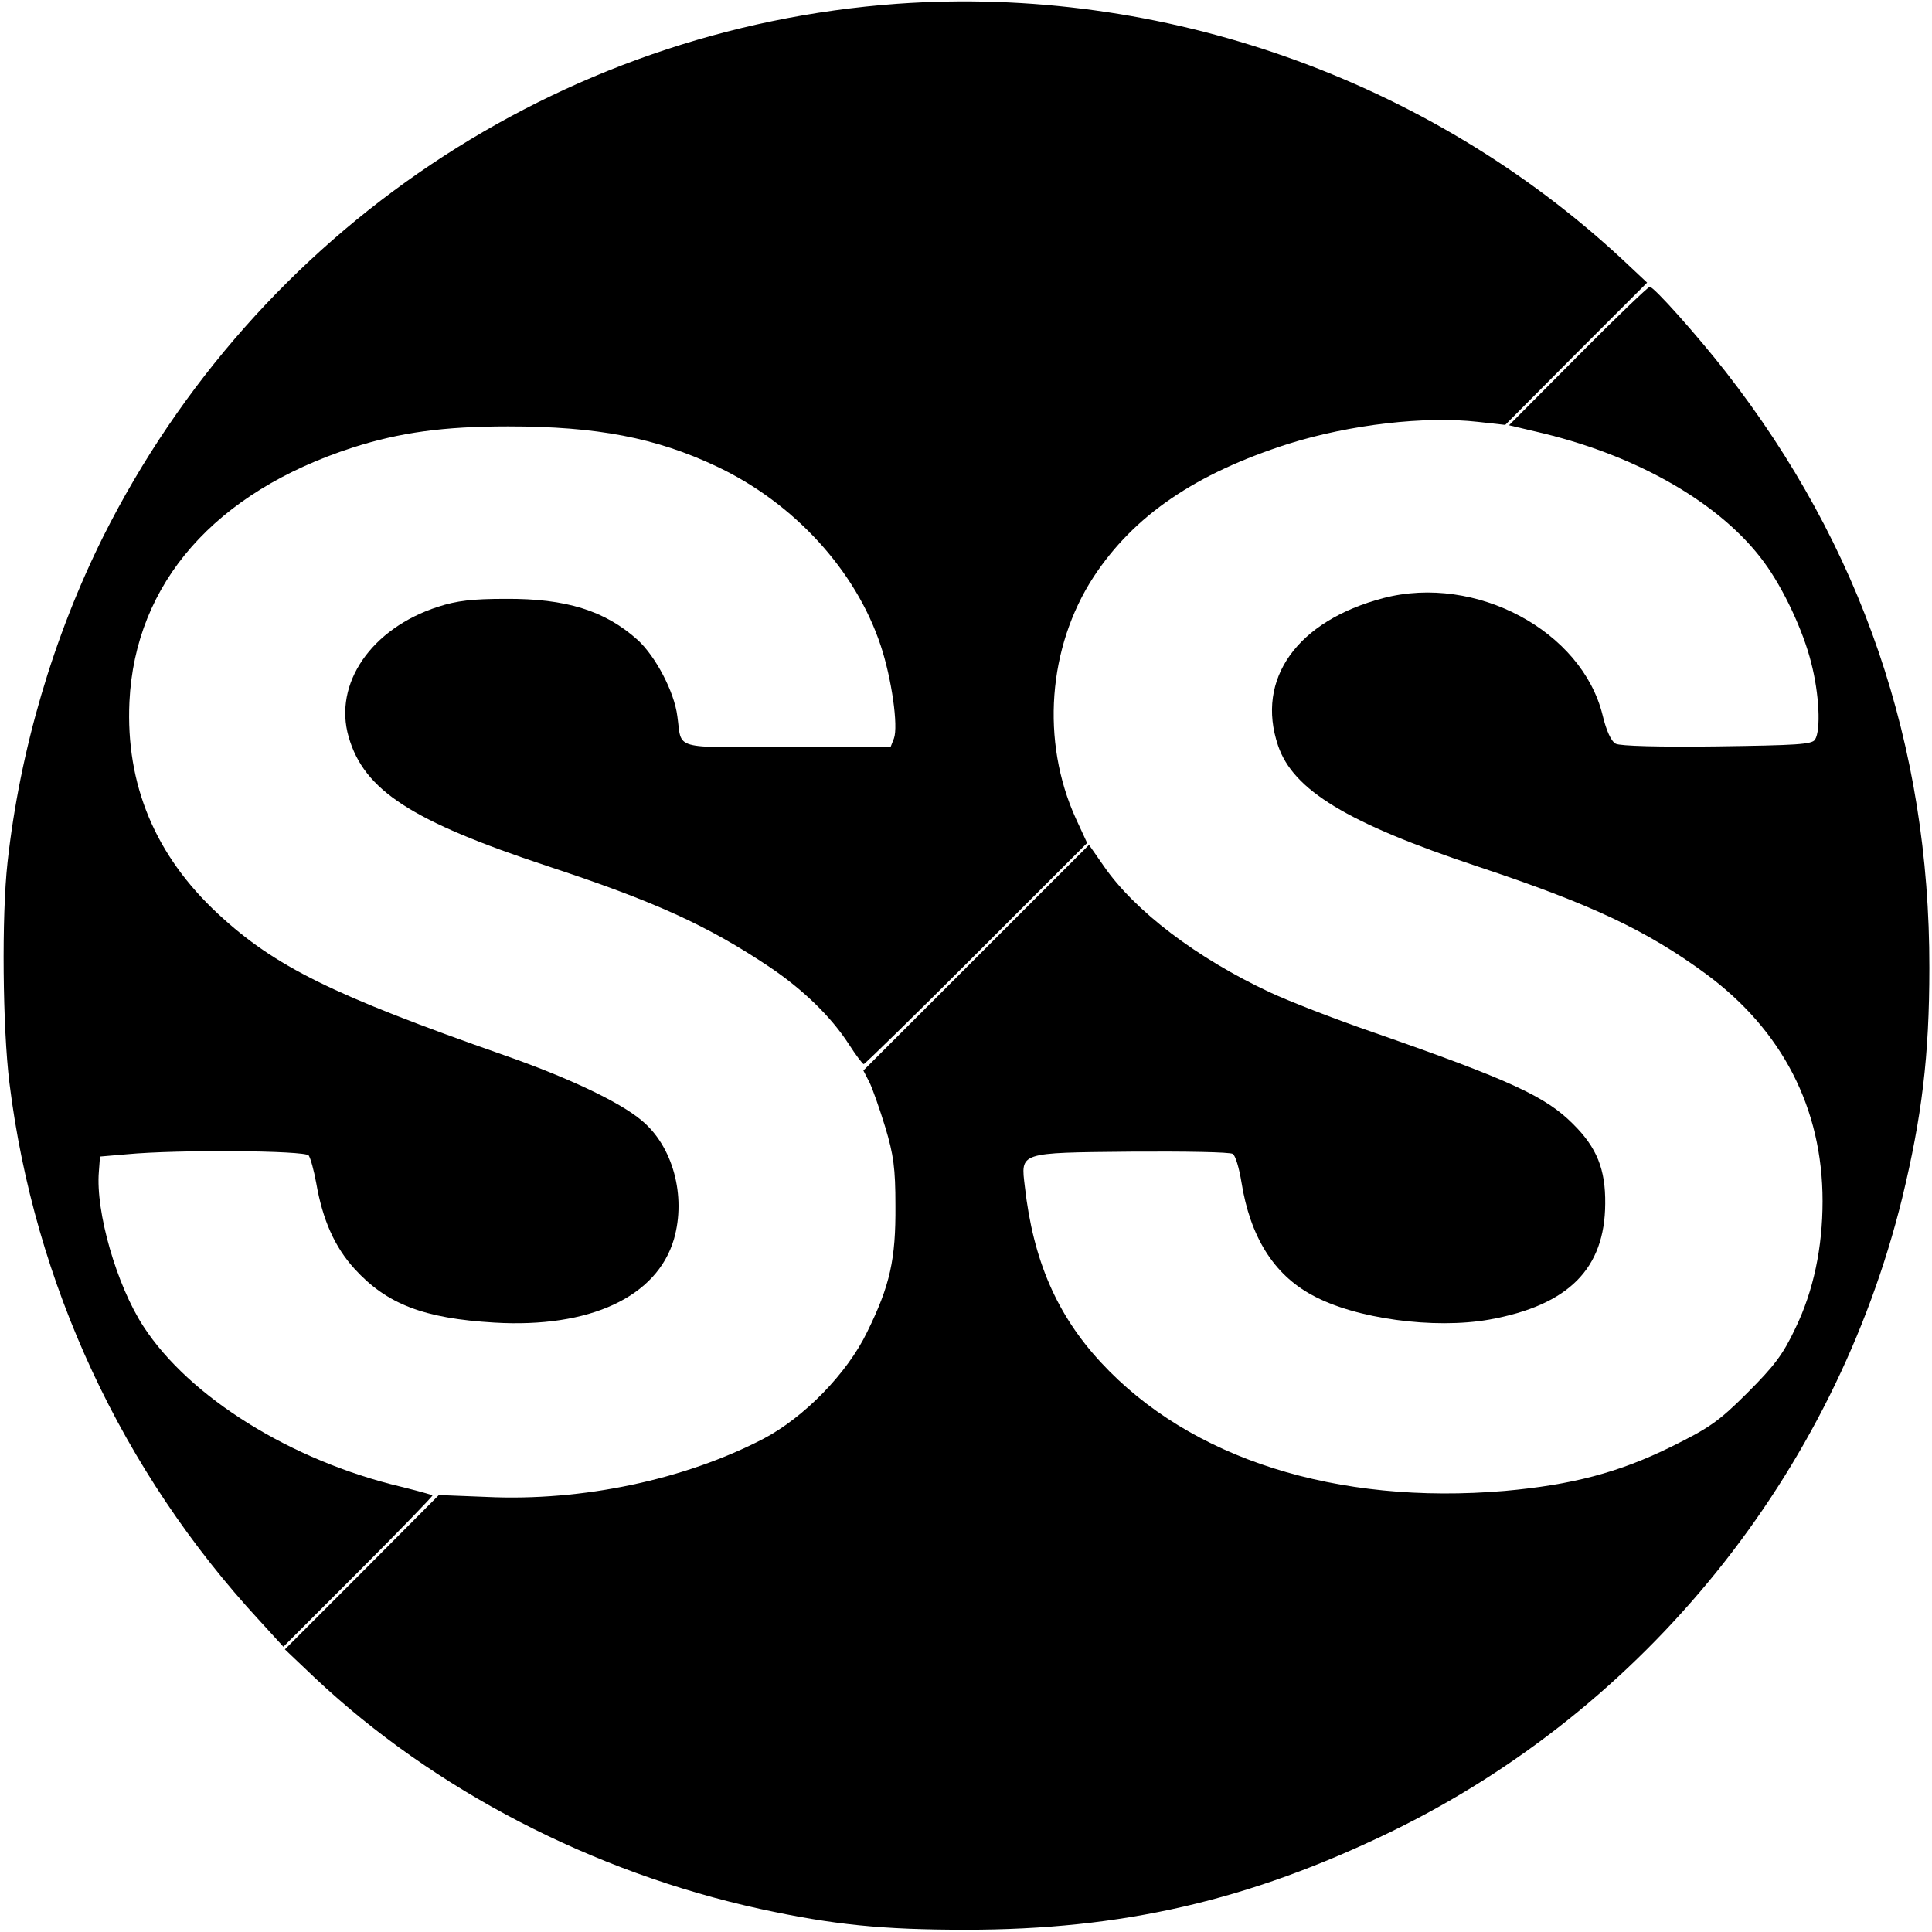 <?xml version="1.0" standalone="no"?>
<!DOCTYPE svg PUBLIC "-//W3C//DTD SVG 20010904//EN"
 "http://www.w3.org/TR/2001/REC-SVG-20010904/DTD/svg10.dtd">
<svg version="1.0" xmlns="http://www.w3.org/2000/svg"
 width="512pt" height="512pt" viewBox="0 0 512 512"
 preserveAspectRatio="xMidYMid meet">
<g transform="translate(0,512) scale(0.1,-0.1)"
fill="#000000" stroke="none">
<path d="M2378 5110 c-898 -65 -1697 -601 -2104 -1411 -133 -267 -221 -566
-254 -864 -16 -144 -13 -439 5 -585 66 -532 298 -1030 663 -1425 l63 -69 199
199 c110 110 198 201 196 202 -2 2 -39 12 -83 23 -291 69 -561 237 -683 425
-71 109 -127 304 -118 410 l3 40 70 6 c138 13 472 10 483 -3 5 -7 14 -40 20
-73 17 -98 49 -170 102 -228 85 -93 183 -131 370 -142 253 -15 431 68 476 221
33 115 -3 247 -86 315 -58 49 -196 114 -365 173 -453 159 -606 234 -757 374
-167 155 -245 343 -235 562 15 315 227 556 592 674 125 40 241 56 411 56 236
0 392 -30 553 -106 204 -96 369 -275 435 -475 29 -87 47 -214 35 -246 l-9 -23
-274 0 c-309 0 -278 -9 -291 82 -8 65 -58 159 -105 202 -87 78 -190 110 -350
109 -88 0 -130 -5 -179 -21 -177 -57 -278 -204 -237 -345 41 -142 167 -223
526 -342 285 -94 424 -157 590 -268 89 -60 163 -132 210 -205 18 -28 36 -52
39 -52 3 0 138 132 299 293 l293 293 -30 65 c-93 205 -74 454 47 640 107 163
270 274 517 353 163 51 362 74 502 58 l72 -8 188 189 188 188 -65 61 c-515
479 -1221 728 -1922 678z"/>
<path d="M4182 4177 l-183 -184 93 -22 c254 -62 471 -188 583 -341 51 -69 104
-182 125 -267 21 -81 26 -178 10 -203 -8 -13 -50 -15 -259 -18 -154 -2 -258 1
-269 7 -12 6 -25 34 -35 76 -55 223 -336 374 -581 310 -228 -60 -339 -214
-279 -391 40 -118 183 -205 528 -320 301 -100 448 -169 606 -285 202 -149 309
-356 309 -602 0 -123 -24 -238 -72 -337 -33 -70 -56 -100 -128 -172 -76 -76
-102 -93 -201 -142 -140 -69 -264 -101 -441 -117 -446 -38 -834 85 -1070 340
-117 126 -180 271 -202 466 -11 92 -18 90 281 93 142 1 263 -1 270 -6 7 -4 17
-38 23 -75 23 -144 85 -244 187 -299 114 -63 324 -91 470 -65 210 38 306 135
307 307 1 91 -22 149 -86 212 -72 72 -164 115 -528 242 -102 35 -225 83 -274
106 -195 91 -359 216 -441 335 l-39 56 -299 -299 -299 -299 16 -31 c8 -16 27
-70 42 -119 22 -73 27 -109 27 -208 1 -142 -14 -211 -75 -335 -53 -110 -168
-227 -275 -283 -208 -108 -479 -166 -733 -154 l-127 5 -204 -205 -204 -204 80
-76 c316 -297 736 -515 1180 -612 194 -42 322 -55 545 -55 414 0 749 77 1125
259 675 328 1176 949 1356 1680 52 215 72 376 72 610 1 589 -180 1119 -540
1580 -75 96 -190 225 -201 225 -4 0 -90 -82 -190 -183z"/>
</g>
</svg>
